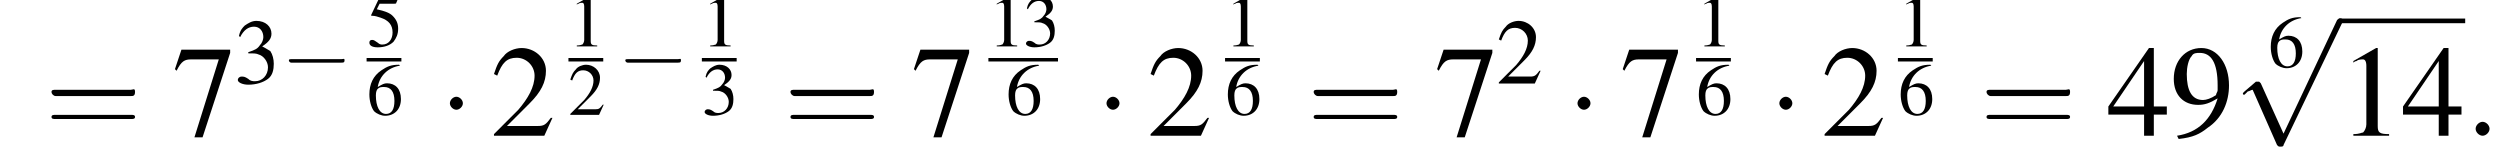 <?xml version='1.0' encoding='UTF-8'?>
<!---1.8-->
<svg version='1.1' xmlns='http://www.w3.org/2000/svg' xmlns:xlink='http://www.w3.org/1999/xlink' width='215.5pt' height='13.6pt' viewBox='128.9 70.6 215.5 13.6'>
<defs>
<use id='g16-49' xlink:href='#g3-49' transform='scale(.8)'/>
<use id='g16-50' xlink:href='#g3-50' transform='scale(.8)'/>
<use id='g16-51' xlink:href='#g3-51' transform='scale(.8)'/>
<use id='g16-53' xlink:href='#g3-53' transform='scale(.8)'/>
<use id='g16-54' xlink:href='#g3-54' transform='scale(.8)'/>
<use id='g24-49' xlink:href='#g3-49' transform='scale(1.4)'/>
<use id='g24-50' xlink:href='#g3-50' transform='scale(1.4)'/>
<use id='g24-52' xlink:href='#g3-52' transform='scale(1.4)'/>
<use id='g24-55' xlink:href='#g3-55' transform='scale(1.4)'/>
<use id='g24-57' xlink:href='#g3-57' transform='scale(1.4)'/>
<use id='g20-50' xlink:href='#g3-50'/>
<use id='g20-51' xlink:href='#g3-51'/>
<path id='g3-49' d='M2.3-5.4L.9-4.6V-4.5C1-4.6 1.1-4.6 1.1-4.6C1.2-4.7 1.4-4.7 1.5-4.7C1.6-4.7 1.7-4.6 1.7-4.3V-.7C1.7-.5 1.6-.3 1.5-.2C1.4-.2 1.3-.1 .9-.1V0H3.1V-.1C2.5-.1 2.4-.2 2.4-.6V-5.4L2.3-5.4Z'/>
<path id='g3-50' d='M3.8-1.1L3.7-1.1C3.4-.7 3.3-.6 2.9-.6H1L2.4-2C3.1-2.7 3.4-3.3 3.4-4C3.4-4.8 2.7-5.4 1.9-5.4C1.5-5.4 1-5.2 .8-4.9C.5-4.6 .4-4.4 .2-3.8L.4-3.7C.7-4.5 1-4.8 1.6-4.8C2.2-4.8 2.7-4.3 2.7-3.7C2.7-3 2.3-2.3 1.7-1.6L.2-.1V0H3.3L3.8-1.1Z'/>
<path id='g3-51' d='M1.2-2.6C1.7-2.6 1.9-2.6 2.1-2.5C2.5-2.4 2.9-1.9 2.9-1.4C2.9-.7 2.4-.2 1.8-.2C1.6-.2 1.4-.2 1.2-.4C.9-.6 .8-.6 .6-.6C.5-.6 .3-.5 .3-.3C.3-.1 .7 .1 1.2 .1C1.9 .1 2.5-.1 2.9-.4S3.4-1.2 3.4-1.7C3.4-2.1 3.3-2.5 3.1-2.8C2.9-2.9 2.8-3 2.4-3.2C3-3.6 3.2-3.9 3.2-4.3C3.2-4.9 2.7-5.4 1.9-5.4C1.5-5.4 1.2-5.2 .9-5C.7-4.8 .5-4.6 .4-4.1L.5-4C.8-4.6 1.2-4.9 1.7-4.9C2.2-4.9 2.5-4.5 2.5-4C2.5-3.8 2.4-3.5 2.2-3.3C2-3 1.8-2.9 1.2-2.7V-2.6Z'/>
<path id='g3-52' d='M3.7-1.8H2.9V-5.4H2.6L.1-1.8V-1.3H2.3V0H2.9V-1.3H3.7V-1.8ZM2.3-1.8H.4L2.3-4.6V-1.8Z'/>
<path id='g3-53' d='M1.4-4.6H3C3.1-4.6 3.2-4.6 3.2-4.7L3.5-5.4L3.4-5.5C3.3-5.3 3.2-5.3 3-5.3H1.4L.5-3.4C.5-3.4 .5-3.4 .5-3.3C.5-3.3 .5-3.3 .6-3.3C.9-3.3 1.2-3.2 1.5-3.1C2.4-2.8 2.8-2.3 2.8-1.5C2.8-.8 2.4-.2 1.7-.2C1.6-.2 1.4-.2 1.2-.4C.9-.6 .8-.7 .6-.7C.4-.7 .3-.6 .3-.4C.3-.1 .6 .1 1.2 .1C1.9 .1 2.5-.1 2.9-.5C3.2-.9 3.4-1.3 3.4-1.9C3.4-2.5 3.2-2.9 2.8-3.3C2.5-3.6 2-3.8 1.1-4L1.4-4.6Z'/>
<path id='g3-54' d='M3.5-5.4C2.6-5.4 2.2-5.2 1.6-4.8C.7-4.2 .3-3.3 .3-2.2C.3-1.5 .5-.8 .8-.4C1.1-.1 1.6 .1 2 .1C3 .1 3.7-.6 3.7-1.7C3.7-2.8 3.1-3.4 2.2-3.4C1.9-3.4 1.7-3.3 1.2-3C1.4-4.2 2.3-5.1 3.6-5.3L3.5-5.4ZM1.9-3C2.6-3 3-2.5 3-1.5C3-.6 2.7-.1 2.1-.1C1.4-.1 1-.9 1-2.1C1-2.5 1.1-2.7 1.2-2.8C1.4-3 1.6-3 1.9-3Z'/>
<path id='g3-55' d='M3.6-5.3H.6L.2-4.1L.3-4C.6-4.6 .8-4.7 1.2-4.7H2.9L1.4 .1H1.9L3.6-5.1V-5.3Z'/>
<path id='g3-57' d='M.5 .2C1.4 .1 1.8-.1 2.3-.5C3.2-1.1 3.6-2.1 3.6-3.1C3.6-4.4 2.9-5.4 1.9-5.4C.9-5.4 .2-4.6 .2-3.5C.2-2.5 .8-1.9 1.7-1.9C2.1-1.9 2.4-2 2.9-2.3C2.5-1 1.7-.2 .4 0L.5 .2ZM2.9-2.8C2.9-2.7 2.8-2.6 2.8-2.5C2.5-2.3 2.2-2.2 2-2.2C1.3-2.2 1-2.8 1-3.8C1-4.2 1.1-4.7 1.3-4.9C1.4-5.1 1.6-5.1 1.8-5.1C2.5-5.1 2.9-4.5 2.9-3.1V-2.8Z'/>
<use id='g25-61' xlink:href='#g17-61' transform='scale(1.8)'/>
<path id='g17-61' d='M4.1-1.9C4.2-1.9 4.3-1.9 4.3-2.1S4.2-2.2 4.1-2.2H.5C.4-2.2 .3-2.2 .3-2.1S.4-1.9 .5-1.9H4.1ZM4.1-.8C4.2-.8 4.3-.8 4.3-.9S4.2-1 4.1-1H.5C.4-1 .3-1 .3-.9S.4-.8 .5-.8H4.1Z'/>
<path id='g12-58' d='M2.1-.6C2.1-.9 1.8-1.2 1.5-1.2S.9-.9 .9-.6S1.2 0 1.5 0S2.1-.3 2.1-.6Z'/>
<use id='g6-0' xlink:href='#g1-0' transform='scale(1.4)'/>
<use id='g6-1' xlink:href='#g1-1' transform='scale(1.4)'/>
<use id='g6-112' xlink:href='#g1-112' transform='scale(1.4)'/>
<path id='g1-0' d='M5.2-1.8C5.4-1.8 5.5-1.8 5.5-2S5.4-2.1 5.2-2.1H.9C.8-2.1 .7-2.1 .7-2S.8-1.8 .9-1.8H5.2Z'/>
<path id='g1-1' d='M1.5-2C1.5-2.2 1.3-2.4 1.1-2.4S.7-2.2 .7-2S.9-1.6 1.1-1.6S1.5-1.8 1.5-2Z'/>
<path id='g1-112' d='M3.1 6.8L1.7 3.7C1.6 3.6 1.6 3.6 1.6 3.6C1.6 3.6 1.5 3.6 1.4 3.6L.7 4.2C.6 4.3 .6 4.3 .6 4.3C.6 4.4 .6 4.4 .7 4.4C.7 4.4 .8 4.3 .9 4.2C1 4.2 1.1 4.1 1.2 4.1L2.7 7.5C2.8 7.6 2.8 7.6 2.9 7.6C3 7.6 3.1 7.6 3.1 7.5L6.7 0C6.8-.1 6.8-.1 6.8-.2C6.8-.2 6.7-.3 6.6-.3C6.6-.3 6.5-.3 6.4-.2L3.1 6.8Z'/>
</defs>
<g id='page1'>

<use x='132.8' y='82.3' xlink:href='#g25-61'/>
<use x='143.7' y='82.3' xlink:href='#g24-55'/>
<use x='149.1' y='77.8' xlink:href='#g20-51'/>
<use x='153.1' y='77.8' xlink:href='#g1-0'/>
<use x='160.5' y='74.6' xlink:href='#g16-53'/>
<rect x='160.5' y='75.6' height='.3' width='3'/>
<use x='160.5' y='80.5' xlink:href='#g16-54'/>
<use x='166.7' y='82.3' xlink:href='#g6-1'/>
<use x='171.2' y='82.3' xlink:href='#g24-50'/>
<use x='177.9' y='74.6' xlink:href='#g16-49'/>
<rect x='177.9' y='75.6' height='.3' width='3'/>
<use x='177.9' y='80.5' xlink:href='#g16-50'/>
<use x='182.1' y='77.8' xlink:href='#g1-0'/>
<use x='189.4' y='74.6' xlink:href='#g16-49'/>
<rect x='189.4' y='75.6' height='.3' width='3'/>
<use x='189.4' y='80.5' xlink:href='#g16-51'/>
<use x='196.5' y='82.3' xlink:href='#g25-61'/>
<use x='207.4' y='82.3' xlink:href='#g24-55'/>
<use x='214.1' y='74.6' xlink:href='#g16-49'/>
<use x='217.1' y='74.6' xlink:href='#g16-51'/>
<rect x='214.1' y='75.6' height='.3' width='6'/>
<use x='215.6' y='80.5' xlink:href='#g16-54'/>
<use x='223.3' y='82.3' xlink:href='#g6-1'/>
<use x='227.8' y='82.3' xlink:href='#g24-50'/>
<use x='234.5' y='74.6' xlink:href='#g16-49'/>
<rect x='234.5' y='75.6' height='.3' width='3'/>
<use x='234.5' y='80.5' xlink:href='#g16-54'/>
<use x='241.6' y='82.3' xlink:href='#g25-61'/>
<use x='252.5' y='82.3' xlink:href='#g24-55'/>
<use x='257.9' y='77.8' xlink:href='#g20-50'/>
<use x='263.9' y='82.3' xlink:href='#g6-1'/>
<use x='268.5' y='82.3' xlink:href='#g24-55'/>
<use x='275.1' y='74.6' xlink:href='#g16-49'/>
<rect x='275.1' y='75.6' height='.3' width='3'/>
<use x='275.1' y='80.5' xlink:href='#g16-54'/>
<use x='281.3' y='82.3' xlink:href='#g6-1'/>
<use x='285.9' y='82.3' xlink:href='#g24-50'/>
<use x='292.5' y='74.6' xlink:href='#g16-49'/>
<rect x='292.5' y='75.6' height='.3' width='3'/>
<use x='292.5' y='80.5' xlink:href='#g16-54'/>
<use x='299.6' y='82.3' xlink:href='#g25-61'/>
<use x='310.5' y='82.3' xlink:href='#g24-52'/>
<use x='316' y='82.3' xlink:href='#g24-57'/>
<use x='324.4' y='76.4' xlink:href='#g16-54'/>
<use x='321.4' y='72.6' xlink:href='#g6-112'/>
<rect x='330.5' y='72.2' height='.4' width='10.9'/>
<use x='330.5' y='82.3' xlink:href='#g24-49'/>
<use x='335.9' y='82.3' xlink:href='#g24-52'/>
<use x='341.4' y='82.3' xlink:href='#g12-58'/>
</g>
</svg>